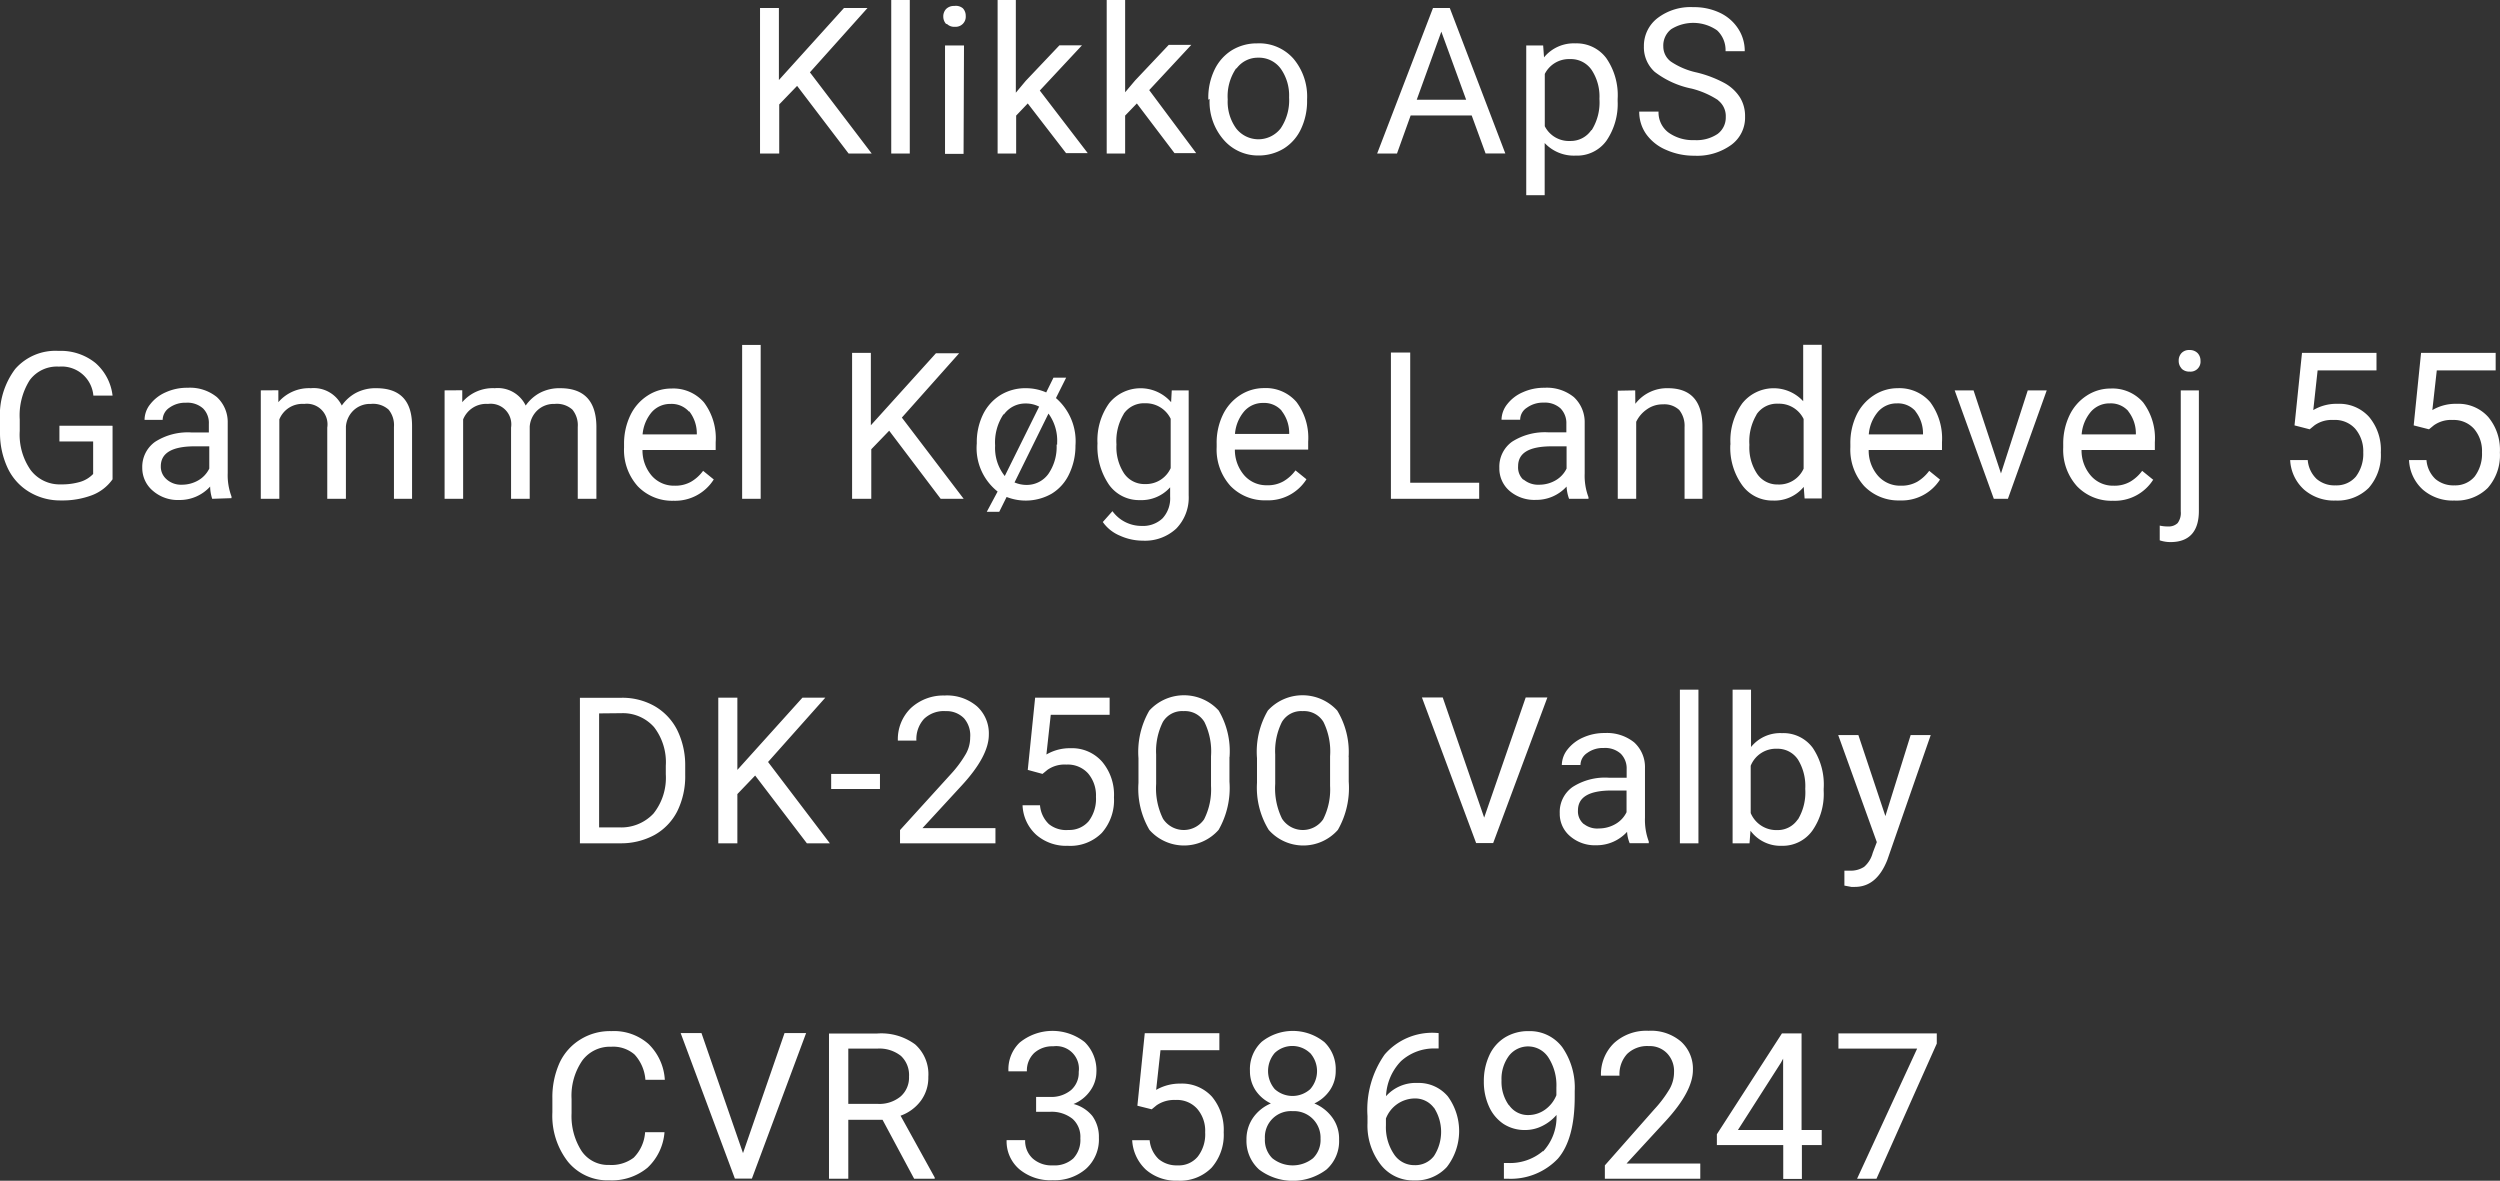 <svg xmlns="http://www.w3.org/2000/svg" viewBox="0 0 230.55 108.89"><rect x="0" y="0" width="230.55" height="108.89" fill="#333333" stroke="none"/><defs><style>.cls-1{fill:#fff;fill-rule:evenodd;}</style></defs><g id="Layer_2" data-name="Layer 2"><g id="Layer_1-2" data-name="Layer 1"><path id="Klikko_ApS_Gammel_Køge_Landevej_55_DK-2500_Valby_45_44_40_40_6" data-name="Klikko ApS Gammel Køge Landevej 55 DK-2500 Valby 45 44 40 40 6" class="cls-1" d="M78.26,14.16h2.13l-5.7-7.49L80,.74H77.83l-6,6.64V.74H70.09V14.16h1.77V9.63l1.65-1.71ZM83.9,0H82.19V14.16H83.9Zm5,4.19H87.15v10h1.71Zm-1.59-2a.94.94,0,0,0,.75.28.93.93,0,0,0,1-1,1,1,0,0,0-.26-.7A1,1,0,0,0,88,.55a1,1,0,0,0-.76.29,1,1,0,0,0-.25.7A1,1,0,0,0,87.27,2.23Zm11,11.93h2L95.89,8.35l3.89-4.17H97.7L94.59,7.46l-.91,1.09V0H92V14.16h1.71v-3.5l1.07-1.12Zm10,0h2l-4.33-5.81,3.88-4.17h-2.08l-3.1,3.28-.92,1.09V0h-1.7V14.16h1.7v-3.5l1.08-1.12Zm3.24-5a5.34,5.34,0,0,0,1.26,3.73A4.18,4.18,0,0,0,116,14.34a4.47,4.47,0,0,0,2.39-.64,4.23,4.23,0,0,0,1.59-1.81,6,6,0,0,0,.56-2.61V9.16a5.41,5.41,0,0,0-1.26-3.75A4.21,4.21,0,0,0,115.93,4a4.41,4.41,0,0,0-2.34.64A4.31,4.31,0,0,0,112,6.44a5.9,5.9,0,0,0-.57,2.64V9.2Zm2.48-2.8a2.43,2.43,0,0,1,2-1,2.49,2.49,0,0,1,2.07,1,4.27,4.27,0,0,1,.78,2.66,4.64,4.64,0,0,1-.77,2.85,2.6,2.6,0,0,1-4.12,0,4.2,4.2,0,0,1-.77-2.66,4.56,4.56,0,0,1,.78-2.87ZM137,14.15h1.82L133.7.74h-1.55L127,14.16h1.83l1.26-3.51h5.63ZM132.92,2.92l2.29,6.28h-4.56Zm16.26,6.21a6,6,0,0,0-1.05-3.77A3.41,3.41,0,0,0,145.29,4a3.54,3.54,0,0,0-2.9,1.29l-.08-1.1h-1.56V18h1.7V13.19a3.69,3.69,0,0,0,2.86,1.16A3.34,3.34,0,0,0,148.13,13a6,6,0,0,0,1.05-3.67V9.13ZM146.75,12a2.29,2.29,0,0,1-1.95,1,2.49,2.49,0,0,1-2.34-1.36V6.82a2.49,2.49,0,0,1,2.32-1.37,2.32,2.32,0,0,1,2,1,4.44,4.44,0,0,1,.72,2.67,4.82,4.82,0,0,1-.72,2.89Zm11.7-2.74a1.83,1.83,0,0,1,.7,1.53,1.88,1.88,0,0,1-.75,1.56,3.47,3.47,0,0,1-2.15.57,3.83,3.83,0,0,1-2.4-.71,2.32,2.32,0,0,1-.9-1.92h-1.78a3.55,3.55,0,0,0,.65,2.09,4.31,4.31,0,0,0,1.85,1.45,6.26,6.26,0,0,0,2.59.53,5.36,5.36,0,0,0,3.4-1,3.11,3.11,0,0,0,1.27-2.61A3.27,3.27,0,0,0,160.47,9a3.94,3.94,0,0,0-1.4-1.32,10.61,10.61,0,0,0-2.62-1,6.84,6.84,0,0,1-2.36-1,1.73,1.73,0,0,1-.7-1.39,1.91,1.91,0,0,1,.73-1.6,3.85,3.85,0,0,1,4.23.11,2.49,2.49,0,0,1,.78,1.92h1.77a3.73,3.73,0,0,0-.59-2.05,4.08,4.08,0,0,0-1.68-1.48,5.52,5.52,0,0,0-2.47-.53,5,5,0,0,0-3.29,1,3.23,3.23,0,0,0-1.27,2.62,3.05,3.05,0,0,0,1,2.35A8.25,8.25,0,0,0,156,8.17,8,8,0,0,1,158.45,9.24Zm-148.1,30H5.48v1.45H8.59v3a2.72,2.72,0,0,1-1.24.74,6,6,0,0,1-1.74.22,3.35,3.35,0,0,1-2.79-1.33,5.71,5.71,0,0,1-1-3.6V38.68a6.08,6.08,0,0,1,.92-3.62,3.11,3.11,0,0,1,2.7-1.25,2.93,2.93,0,0,1,3.17,2.67h1.77a4.71,4.71,0,0,0-1.57-3A5.08,5.08,0,0,0,5.4,32.36a4.92,4.92,0,0,0-4,1.67A7.1,7.1,0,0,0,0,38.73V39.9a7.62,7.62,0,0,0,.72,3.29,5.09,5.09,0,0,0,2,2.19,5.52,5.52,0,0,0,2.91.77,7.7,7.7,0,0,0,2.85-.48,4.11,4.11,0,0,0,1.9-1.47V39.28Zm11,6.68v-.15A5.58,5.58,0,0,1,21,43.63V39a3.13,3.13,0,0,0-1-2.38,3.93,3.93,0,0,0-2.7-.86,4.73,4.73,0,0,0-2,.41,3.63,3.63,0,0,0-1.44,1.1,2.33,2.33,0,0,0-.53,1.45H15a1.38,1.38,0,0,1,.62-1.12,2.49,2.49,0,0,1,1.53-.46,2.16,2.16,0,0,1,1.58.53,1.89,1.89,0,0,1,.53,1.43v.78H17.64a5.59,5.59,0,0,0-3.33.86,2.83,2.83,0,0,0-1.19,2.42,2.74,2.74,0,0,0,1,2.12,3.5,3.5,0,0,0,2.42.83,3.79,3.79,0,0,0,2.84-1.24A3.73,3.73,0,0,0,19.57,46Zm-6-1.75A1.53,1.53,0,0,1,14.83,43c0-1.23,1.05-1.84,3.14-1.84H19.3v2.05a2.52,2.52,0,0,1-1,1.08,3,3,0,0,1-1.52.41A2,2,0,0,1,15.37,44.21ZM24.05,36V46h1.71V38.68a2.29,2.29,0,0,1,2.29-1.43,1.9,1.9,0,0,1,2.13,2.18V46H31.9V39.34a2.29,2.29,0,0,1,.73-1.52,2.21,2.21,0,0,1,1.57-.57,2.14,2.14,0,0,1,1.64.53,2.25,2.25,0,0,1,.49,1.6V46H38V39.28Q38,35.8,34.7,35.8a3.87,3.87,0,0,0-1.89.44,3.78,3.78,0,0,0-1.29,1.16,2.88,2.88,0,0,0-2.85-1.6,3.73,3.73,0,0,0-3,1.29l0-1.1ZM41,36V46h1.71V38.68A2.29,2.29,0,0,1,45,37.25a1.9,1.9,0,0,1,2.13,2.18V46h1.72V39.34a2.29,2.29,0,0,1,.73-1.52,2.21,2.21,0,0,1,1.57-.57,2.14,2.14,0,0,1,1.64.53,2.27,2.27,0,0,1,.49,1.6V46H55V39.28q-.06-3.48-3.34-3.48a3.87,3.87,0,0,0-1.89.44,3.78,3.78,0,0,0-1.29,1.16,2.85,2.85,0,0,0-2.85-1.6,3.7,3.7,0,0,0-3,1.29l0-1.1Zm24.84,8.23-1-.81a3.68,3.68,0,0,1-1.1,1,2.92,2.92,0,0,1-1.53.37,2.71,2.71,0,0,1-2.1-.91,3.58,3.58,0,0,1-.86-2.38H66v-.72a5.5,5.5,0,0,0-1.08-3.67,3.73,3.73,0,0,0-3-1.28,4,4,0,0,0-2.21.66,4.41,4.41,0,0,0-1.59,1.83,6.05,6.05,0,0,0-.57,2.65v.31a5,5,0,0,0,1.27,3.57,4.4,4.4,0,0,0,3.3,1.33A4.21,4.21,0,0,0,65.82,44.22Zm-2.28-6.3a3.3,3.3,0,0,1,.7,2v.13h-5A3.65,3.65,0,0,1,60.11,38a2.27,2.27,0,0,1,1.73-.75,2.14,2.14,0,0,1,1.7.71Zm6.61-6.12H68.44V46h1.71V31.8ZM86.75,46h2.12l-5.7-7.49,5.28-5.93H86.31l-6,6.64V32.54H78.58V46h1.77V41.43L82,39.72ZM92,45.33,91,47.2h1.15l.68-1.37A4.82,4.82,0,0,0,97,45.52a4.18,4.18,0,0,0,1.6-1.81,6,6,0,0,0,.58-2.62,5.26,5.26,0,0,0-1.8-4.38l.94-1.88H97.15l-.67,1.36a4.66,4.66,0,0,0-1.88-.39,4.4,4.4,0,0,0-2.35.64,4.33,4.33,0,0,0-1.61,1.81,5.82,5.82,0,0,0-.56,2.63A5.11,5.11,0,0,0,92,45.33Zm.59-7.12a2.42,2.42,0,0,1,2-1,2.66,2.66,0,0,1,1.24.29l-3.17,6.4a4.15,4.15,0,0,1-.89-2.81,4.66,4.66,0,0,1,.77-2.88ZM97.44,41a4.39,4.39,0,0,1-.77,2.72,2.46,2.46,0,0,1-2,1,2.83,2.83,0,0,1-1.11-.23l3.13-6.35a4.23,4.23,0,0,1,.8,2.7V41Zm4.84,3.71a3.39,3.39,0,0,0,2.83,1.41,3.55,3.55,0,0,0,2.8-1.18v.86a2.71,2.71,0,0,1-.7,2,2.61,2.61,0,0,1-1.94.7,3.31,3.31,0,0,1-2.68-1.36l-.89,1a3.62,3.62,0,0,0,1.58,1.26,5.1,5.1,0,0,0,2.11.46,4.23,4.23,0,0,0,3.08-1.11,4.09,4.09,0,0,0,1.15-3.06V36h-1.56L108,37.09a3.73,3.73,0,0,0-5.71.09,5.86,5.86,0,0,0-1.08,3.71,6.21,6.21,0,0,0,1.09,3.85Zm1.33-6.52a2.27,2.27,0,0,1,2-1,2.54,2.54,0,0,1,2.35,1.43v4.55a2.5,2.5,0,0,1-2.37,1.47,2.26,2.26,0,0,1-1.94-1,4.42,4.42,0,0,1-.69-2.65,4.81,4.81,0,0,1,.7-2.86Zm16.86,6-1-.81a3.68,3.68,0,0,1-1.1,1,2.89,2.89,0,0,1-1.53.37,2.7,2.7,0,0,1-2.09-.91,3.59,3.59,0,0,1-.87-2.38h6.76v-.72a5.5,5.5,0,0,0-1.08-3.67,3.73,3.73,0,0,0-3-1.28,4.06,4.06,0,0,0-2.21.66,4.41,4.41,0,0,0-1.59,1.83,5.9,5.9,0,0,0-.56,2.65v.31a5,5,0,0,0,1.27,3.57,4.39,4.39,0,0,0,3.3,1.33A4.19,4.19,0,0,0,120.47,44.22Zm-2.28-6.3a3.3,3.3,0,0,1,.7,2v.13h-5a3.65,3.65,0,0,1,.87-2.11,2.27,2.27,0,0,1,1.73-.75,2.14,2.14,0,0,1,1.7.71Zm11.86-5.38h-1.78V46h8.14V44.52h-6.36v-12ZM146.49,46v-.15a5.58,5.58,0,0,1-.35-2.18V39a3.15,3.15,0,0,0-1-2.38,3.94,3.94,0,0,0-2.7-.86,4.75,4.75,0,0,0-2,.41,3.63,3.63,0,0,0-1.44,1.1,2.36,2.36,0,0,0-.53,1.44h1.72a1.32,1.32,0,0,1,.62-1.11,2.52,2.52,0,0,1,1.53-.47,2.15,2.15,0,0,1,1.57.53,1.94,1.94,0,0,1,.54,1.43v.78h-1.66a5.62,5.62,0,0,0-3.34.86,2.83,2.83,0,0,0-1.18,2.42,2.72,2.72,0,0,0,.94,2.12,3.52,3.52,0,0,0,2.42.83,3.77,3.77,0,0,0,2.84-1.23A3.81,3.81,0,0,0,144.7,46Zm-6-1.75A1.55,1.55,0,0,1,140,43c0-1.23,1-1.84,3.13-1.84h1.34v2.05a2.52,2.52,0,0,1-1,1.08,3,3,0,0,1-1.52.41A2.08,2.08,0,0,1,140.49,44.21Zm8.7-8.22V46h1.7v-7.1a2.91,2.91,0,0,1,1-1.16,2.47,2.47,0,0,1,1.46-.45,2,2,0,0,1,1.51.52,2.34,2.34,0,0,1,.49,1.59V46H157V39.37q0-3.57-3.19-3.57a3.68,3.68,0,0,0-3,1.44L150.8,36Zm10.38,5a5.93,5.93,0,0,0,1.09,3.71,3.42,3.42,0,0,0,2.83,1.42,3.48,3.48,0,0,0,2.85-1.26l.08,1.07H168V31.8h-1.71V37a3.7,3.7,0,0,0-5.62.2,5.86,5.86,0,0,0-1.09,3.69V41Zm2.41-2.8a2.26,2.26,0,0,1,2-1,2.51,2.51,0,0,1,2.35,1.41v4.58a2.48,2.48,0,0,1-2.37,1.46,2.25,2.25,0,0,1-1.93-1,4.38,4.38,0,0,1-.7-2.65A4.82,4.82,0,0,1,162,38.22Zm16.93,6-1-.81a3.77,3.77,0,0,1-1.09,1,2.94,2.94,0,0,1-1.53.37,2.71,2.71,0,0,1-2.1-.91,3.53,3.53,0,0,1-.86-2.38h6.76v-.72A5.62,5.62,0,0,0,178,37.08a3.75,3.75,0,0,0-3-1.28,4,4,0,0,0-2.2.66,4.43,4.43,0,0,0-1.6,1.83,6,6,0,0,0-.56,2.65v.31a5,5,0,0,0,1.27,3.57,4.39,4.39,0,0,0,3.3,1.33A4.18,4.18,0,0,0,178.91,44.22Zm-2.27-6.3a3.3,3.3,0,0,1,.7,2v.13h-5a3.65,3.65,0,0,1,.87-2.11,2.27,2.27,0,0,1,1.73-.75,2.15,2.15,0,0,1,1.7.71ZM182,36h-1.74l3.61,10h1.3l3.58-10H187l-2.47,7.66Zm16.55,8.23-1-.81a3.68,3.68,0,0,1-1.1,1,2.89,2.89,0,0,1-1.53.37,2.69,2.69,0,0,1-2.09-.91,3.54,3.54,0,0,1-.87-2.38h6.76v-.72a5.5,5.5,0,0,0-1.08-3.67,3.73,3.73,0,0,0-3-1.28,4,4,0,0,0-2.21.66,4.41,4.41,0,0,0-1.59,1.83,6.05,6.05,0,0,0-.57,2.65v.31a5,5,0,0,0,1.28,3.57,4.39,4.39,0,0,0,3.3,1.33A4.19,4.19,0,0,0,198.58,44.22Zm-2.28-6.3a3.3,3.3,0,0,1,.7,2v.13h-5a3.65,3.65,0,0,1,.87-2.11,2.27,2.27,0,0,1,1.73-.75,2.15,2.15,0,0,1,1.7.71ZM201.11,36V47.16a1.55,1.55,0,0,1-.29,1.08,1.18,1.18,0,0,1-.88.31,3.3,3.3,0,0,1-.77-.08v1.36a3.09,3.09,0,0,0,1,.16c1.74,0,2.61-1,2.61-2.87V36h-1.71Zm.08-2a1,1,0,0,0,.74.27.92.92,0,0,0,1-1,1,1,0,0,0-.26-.7,1,1,0,0,0-.76-.29.94.94,0,0,0-.74.29,1,1,0,0,0-.25.7,1,1,0,0,0,.25.69ZM213,39.59l.45-.37a2.75,2.75,0,0,1,1.75-.49,2.5,2.5,0,0,1,2,.81,3.19,3.19,0,0,1,.74,2.17,3.48,3.48,0,0,1-.68,2.24,2.33,2.33,0,0,1-1.87.81,2.53,2.53,0,0,1-1.75-.59,2.69,2.69,0,0,1-.82-1.74h-1.62a3.91,3.91,0,0,0,1.29,2.73,4.2,4.2,0,0,0,2.9,1A4.09,4.09,0,0,0,218.44,45a4.56,4.56,0,0,0,1.12-3.27,4.72,4.72,0,0,0-1.08-3.28,3.69,3.69,0,0,0-2.91-1.21,4.19,4.19,0,0,0-2.24.58l.4-3.66h5.43V32.54h-6.87l-.69,6.69Zm11,0,.45-.37a2.75,2.75,0,0,1,1.75-.49,2.5,2.5,0,0,1,1.95.81,3.14,3.14,0,0,1,.74,2.17,3.48,3.48,0,0,1-.68,2.24,2.33,2.33,0,0,1-1.87.81,2.55,2.55,0,0,1-1.75-.59,2.69,2.69,0,0,1-.82-1.74h-1.61a3.9,3.9,0,0,0,1.28,2.73,4.2,4.2,0,0,0,2.9,1A4.09,4.09,0,0,0,229.42,45a4.56,4.56,0,0,0,1.12-3.27,4.72,4.72,0,0,0-1.08-3.28,3.69,3.69,0,0,0-2.91-1.21,4.19,4.19,0,0,0-2.24.58l.41-3.66h5.43V32.54h-6.88l-.68,6.69ZM57.2,77.77A6.47,6.47,0,0,0,60.36,77a5.22,5.22,0,0,0,2.1-2.19,7.27,7.27,0,0,0,.73-3.34V70.6a7.32,7.32,0,0,0-.74-3.28,5.32,5.32,0,0,0-2.08-2.2,6,6,0,0,0-3.1-.77H53.48V77.77Zm.12-12a3.83,3.83,0,0,1,3,1.29,5.3,5.3,0,0,1,1.08,3.56v.78a5.3,5.3,0,0,1-1.14,3.63,4.07,4.07,0,0,1-3.19,1.27H55.25V65.79Zm17.09,12h2.12l-5.7-7.5,5.28-5.93H74L68,71V64.34H66.24V77.77H68V73.23l1.64-1.71Zm6.74-6.4h-4.5v1.39h4.5Zm10.65,5H85.07l3.59-3.9q2.53-2.73,2.53-4.72a3.37,3.37,0,0,0-1.09-2.61,4.25,4.25,0,0,0-3-1A4.41,4.41,0,0,0,84,65.3a4,4,0,0,0-1.2,3h1.71a2.77,2.77,0,0,1,.7-2,2.64,2.64,0,0,1,2-.72,2.25,2.25,0,0,1,1.7.67A2.4,2.4,0,0,1,89.47,68a3.06,3.06,0,0,1-.39,1.51,10.64,10.64,0,0,1-1.42,1.91L83,76.55v1.22h8.8v-1.4Zm4.34-5,.45-.37a2.73,2.73,0,0,1,1.75-.49,2.52,2.52,0,0,1,2,.81,3.13,3.13,0,0,1,.73,2.17,3.41,3.41,0,0,1-.67,2.24,2.35,2.35,0,0,1-1.87.81A2.53,2.53,0,0,1,96.73,76a2.69,2.69,0,0,1-.82-1.74H94.3A3.86,3.86,0,0,0,95.58,77a4.2,4.2,0,0,0,2.9,1,4.09,4.09,0,0,0,3.13-1.19,4.56,4.56,0,0,0,1.12-3.27,4.72,4.72,0,0,0-1.08-3.28A3.69,3.69,0,0,0,98.74,69a4.28,4.28,0,0,0-2.24.58l.4-3.66h5.43V64.34H95.46L94.78,71Zm17.25-1.56a7.38,7.38,0,0,0-1-4.28,4.33,4.33,0,0,0-6.4,0,7.6,7.6,0,0,0-1,4.39v2.28A7.51,7.51,0,0,0,106,76.53a4.25,4.25,0,0,0,6.38,0,7.78,7.78,0,0,0,1-4.45V69.83Zm-1.71,2.67a6.07,6.07,0,0,1-.64,3.08,2.28,2.28,0,0,1-3.79-.06,6.36,6.36,0,0,1-.63-3.21V69.58a6,6,0,0,1,.62-3,2.06,2.06,0,0,1,1.91-1,2.09,2.09,0,0,1,1.92,1,6.16,6.16,0,0,1,.61,3.16V72.5Zm12.69-2.67a7.38,7.38,0,0,0-1.05-4.28,4.33,4.33,0,0,0-6.4,0,7.52,7.52,0,0,0-1,4.39v2.28A7.42,7.42,0,0,0,117,76.53a4.25,4.25,0,0,0,6.38,0,7.8,7.8,0,0,0,1-4.45V69.83Zm-1.71,2.67a6.07,6.07,0,0,1-.64,3.08,2.28,2.28,0,0,1-3.79-.06,6.36,6.36,0,0,1-.63-3.21V69.58a6,6,0,0,1,.62-3,2.06,2.06,0,0,1,1.91-1,2.09,2.09,0,0,1,1.92,1,6.16,6.16,0,0,1,.61,3.16V72.5Zm10.39-8.16h-1.92l5,13.43h1.57l5-13.43H140.7l-3.83,11.08Zm19,13.43v-.15a5.66,5.66,0,0,1-.35-2.19V70.84a3.08,3.08,0,0,0-1-2.38,4,4,0,0,0-2.7-.86,4.75,4.75,0,0,0-2,.41,3.7,3.7,0,0,0-1.44,1.1,2.38,2.38,0,0,0-.53,1.44h1.72a1.35,1.35,0,0,1,.62-1.11,2.45,2.45,0,0,1,1.53-.46,2.15,2.15,0,0,1,1.57.53,1.92,1.92,0,0,1,.54,1.42v.79h-1.66a5.52,5.52,0,0,0-3.33.86A2.82,2.82,0,0,0,143.84,75a2.69,2.69,0,0,0,.95,2.11,3.49,3.49,0,0,0,2.42.84,3.79,3.79,0,0,0,2.84-1.24,3.15,3.15,0,0,0,.24,1.05h1.78Zm-6-1.76a1.52,1.52,0,0,1-.53-1.25c0-1.22,1-1.84,3.13-1.84H150v2a2.52,2.52,0,0,1-1,1.08,3.06,3.06,0,0,1-1.53.42A2,2,0,0,1,146.08,76ZM156.63,63.6h-1.71V77.77h1.71Zm11.55,9.14a6.07,6.07,0,0,0-1-3.76,3.36,3.36,0,0,0-2.85-1.37,3.45,3.45,0,0,0-2.85,1.28V63.6h-1.7V77.77h1.56l.09-1.16A3.44,3.44,0,0,0,164.31,78a3.37,3.37,0,0,0,2.82-1.39,5.89,5.89,0,0,0,1.05-3.68Zm-2.38,2.81a2.22,2.22,0,0,1-1.91,1,2.56,2.56,0,0,1-2.44-1.57V70.62a2.5,2.5,0,0,1,2.42-1.57,2.25,2.25,0,0,1,1.94,1,4.65,4.65,0,0,1,.67,2.7,4.86,4.86,0,0,1-.69,2.85Zm5.58-7.76h-1.86l3.56,9.87-.38,1a2.55,2.55,0,0,1-.79,1.28,2.26,2.26,0,0,1-1.36.35l-.46,0v1.38l.64.12.32,0c1.36,0,2.34-.83,3-2.49l4-11.51H176.2l-2.33,7.47ZM59.49,104.43a3.67,3.67,0,0,1-1.05,2.33,3.39,3.39,0,0,1-2.26.67,2.94,2.94,0,0,1-2.55-1.29,5.94,5.94,0,0,1-.92-3.48v-1.3a5.72,5.72,0,0,1,1-3.57,3.17,3.17,0,0,1,2.66-1.26,3,3,0,0,1,2.15.72,3.87,3.87,0,0,1,1,2.33h1.79a5,5,0,0,0-1.5-3.3,4.81,4.81,0,0,0-3.43-1.19,5.16,5.16,0,0,0-2.84.76A5,5,0,0,0,51.61,98a7.73,7.73,0,0,0-.67,3.29v1.29a6.89,6.89,0,0,0,1.44,4.56,4.72,4.72,0,0,0,3.81,1.71,5.16,5.16,0,0,0,3.52-1.16,5,5,0,0,0,1.57-3.28H59.49Zm5.2-9.16H62.77l5,13.42h1.57l5-13.42H72.35l-3.83,11.07ZM84.3,108.7h1.9v-.11l-3.15-5.7a4,4,0,0,0,1.88-1.39,3.58,3.58,0,0,0,.68-2.19,3.68,3.68,0,0,0-1.22-3,5.26,5.26,0,0,0-3.49-1H76.45V108.7h1.78v-5.43h3.16Zm-6.07-12h2.71a3.2,3.2,0,0,1,2.15.68,2.42,2.42,0,0,1,.74,1.91,2.31,2.31,0,0,1-.78,1.83,3.07,3.07,0,0,1-2.1.68H78.23Zm17.33,5.83h1.28a3.09,3.09,0,0,1,2.07.65,2.22,2.22,0,0,1,.72,1.79,2.49,2.49,0,0,1-.65,1.86,2.57,2.57,0,0,1-1.89.64,2.6,2.6,0,0,1-1.85-.63,2.19,2.19,0,0,1-.7-1.7H92.83a3.38,3.38,0,0,0,1.19,2.7,4.49,4.49,0,0,0,3.07,1,4.41,4.41,0,0,0,3.07-1.06,3.64,3.64,0,0,0,1.18-2.86,3.29,3.29,0,0,0-.6-2A3.33,3.33,0,0,0,99,101.81a3.42,3.42,0,0,0,1.54-1.22,3,3,0,0,0,.57-1.7,3.64,3.64,0,0,0-1.08-2.79,4.79,4.79,0,0,0-6,.05A3.41,3.41,0,0,0,93,98.8h1.7a2.24,2.24,0,0,1,.66-1.68,2.49,2.49,0,0,1,1.77-.63,2.09,2.09,0,0,1,2.35,2.36,2.12,2.12,0,0,1-.7,1.67,2.84,2.84,0,0,1-1.9.64H95.55v1.39Zm10.65-.23.45-.37a2.86,2.86,0,0,1,1.75-.49,2.49,2.49,0,0,1,2,.82,3.09,3.09,0,0,1,.73,2.16,3.35,3.35,0,0,1-.68,2.24,2.26,2.26,0,0,1-1.86.81,2.57,2.57,0,0,1-1.75-.58,2.75,2.75,0,0,1-.83-1.74h-1.61a4,4,0,0,0,1.28,2.73,4.22,4.22,0,0,0,2.91,1,4.08,4.08,0,0,0,3.13-1.19,4.59,4.59,0,0,0,1.12-3.27,4.77,4.77,0,0,0-1.08-3.28,3.73,3.73,0,0,0-2.91-1.21,4.38,4.38,0,0,0-2.24.58l.4-3.66h5.43V95.28h-6.88l-.68,6.69Zm15.88-6.23a4.61,4.61,0,0,0-5.73,0,3.45,3.45,0,0,0-1.09,2.69,3.21,3.21,0,0,0,.51,1.78,3.49,3.49,0,0,0,1.42,1.22,3.78,3.78,0,0,0-1.65,1.33,3.46,3.46,0,0,0-.6,2,3.56,3.56,0,0,0,1.17,2.77,5.16,5.16,0,0,0,6.2,0,3.49,3.49,0,0,0,1.17-2.78,3.28,3.28,0,0,0-.61-2,3.87,3.87,0,0,0-1.67-1.32,3.57,3.57,0,0,0,1.44-1.23,3.13,3.13,0,0,0,.53-1.79,3.47,3.47,0,0,0-1.09-2.68Zm-1,10.74a3,3,0,0,1-3.76,0,2.37,2.37,0,0,1-.68-1.8,2.4,2.4,0,0,1,2.55-2.54,2.45,2.45,0,0,1,2.58,2.54,2.36,2.36,0,0,1-.69,1.8Zm-.26-9.69a2.51,2.51,0,0,1,0,3.32,2.44,2.44,0,0,1-3.27,0,2.56,2.56,0,0,1,0-3.34,2.37,2.37,0,0,1,3.24,0Zm11.57-1.87a5.8,5.8,0,0,0-4.71,2,8.86,8.86,0,0,0-1.58,5.67v.65a5.88,5.88,0,0,0,1.2,3.81,3.79,3.79,0,0,0,3.12,1.48,3.87,3.87,0,0,0,3-1.24,5.42,5.42,0,0,0,.09-6.51,3.51,3.51,0,0,0-2.8-1.24,3.67,3.67,0,0,0-2.9,1.22,4.93,4.93,0,0,1,1.37-3.22,4.51,4.51,0,0,1,3.17-1.18h.31V95.27Zm-.16,6.9a4.1,4.1,0,0,1,0,4.46,2.17,2.17,0,0,1-1.82.84,2.22,2.22,0,0,1-1.86-1,4.46,4.46,0,0,1-.75-2.67v-.63a2.88,2.88,0,0,1,2.64-1.85,2.14,2.14,0,0,1,1.78.86Zm10.05,4a4.68,4.68,0,0,1-3.25,1.1h-.35v1.45H139a6,6,0,0,0,4.67-1.85q1.55-1.8,1.55-5.72v-.5a6.53,6.53,0,0,0-1.15-4.06A3.74,3.74,0,0,0,141,95.09a4.1,4.1,0,0,0-2.19.57,3.77,3.77,0,0,0-1.46,1.65,5.64,5.64,0,0,0-.51,2.43,5.46,5.46,0,0,0,.47,2.29,3.8,3.8,0,0,0,1.33,1.61,3.57,3.57,0,0,0,2,.57,3.52,3.52,0,0,0,1.62-.39,4.1,4.1,0,0,0,1.28-1,4.67,4.67,0,0,1-1.23,3.36Zm-3.16-4.25a3.72,3.72,0,0,1-.66-2.26,3.58,3.58,0,0,1,.69-2.28,2.23,2.23,0,0,1,3.65.19,4.71,4.71,0,0,1,.72,2.73V101a3,3,0,0,1-1,1.3,2.66,2.66,0,0,1-1.58.53,2.1,2.1,0,0,1-1.77-.89Zm17.64,5.4H150l3.59-3.9q2.53-2.75,2.53-4.72a3.38,3.38,0,0,0-1.09-2.62,4.25,4.25,0,0,0-3-1,4.41,4.41,0,0,0-3.19,1.14,4,4,0,0,0-1.2,3h1.71a2.75,2.75,0,0,1,.7-2,2.65,2.65,0,0,1,2-.73,2.22,2.22,0,0,1,1.7.68,2.36,2.36,0,0,1,.63,1.72,3.13,3.13,0,0,1-.39,1.52,10.94,10.94,0,0,1-1.42,1.9L148,107.47v1.23h8.8v-1.39Zm9.38-12h-1.82l-6,9.3v1h6.12v3.12h1.72v-3.12H168v-1.39h-1.86V95.28ZM164.24,98l.2-.37v6.58h-4.17Zm14.37-2.7h-9.07v1.4h7.26l-5.54,12h1.79l5.56-12.46v-1Z"/></g></g></svg>